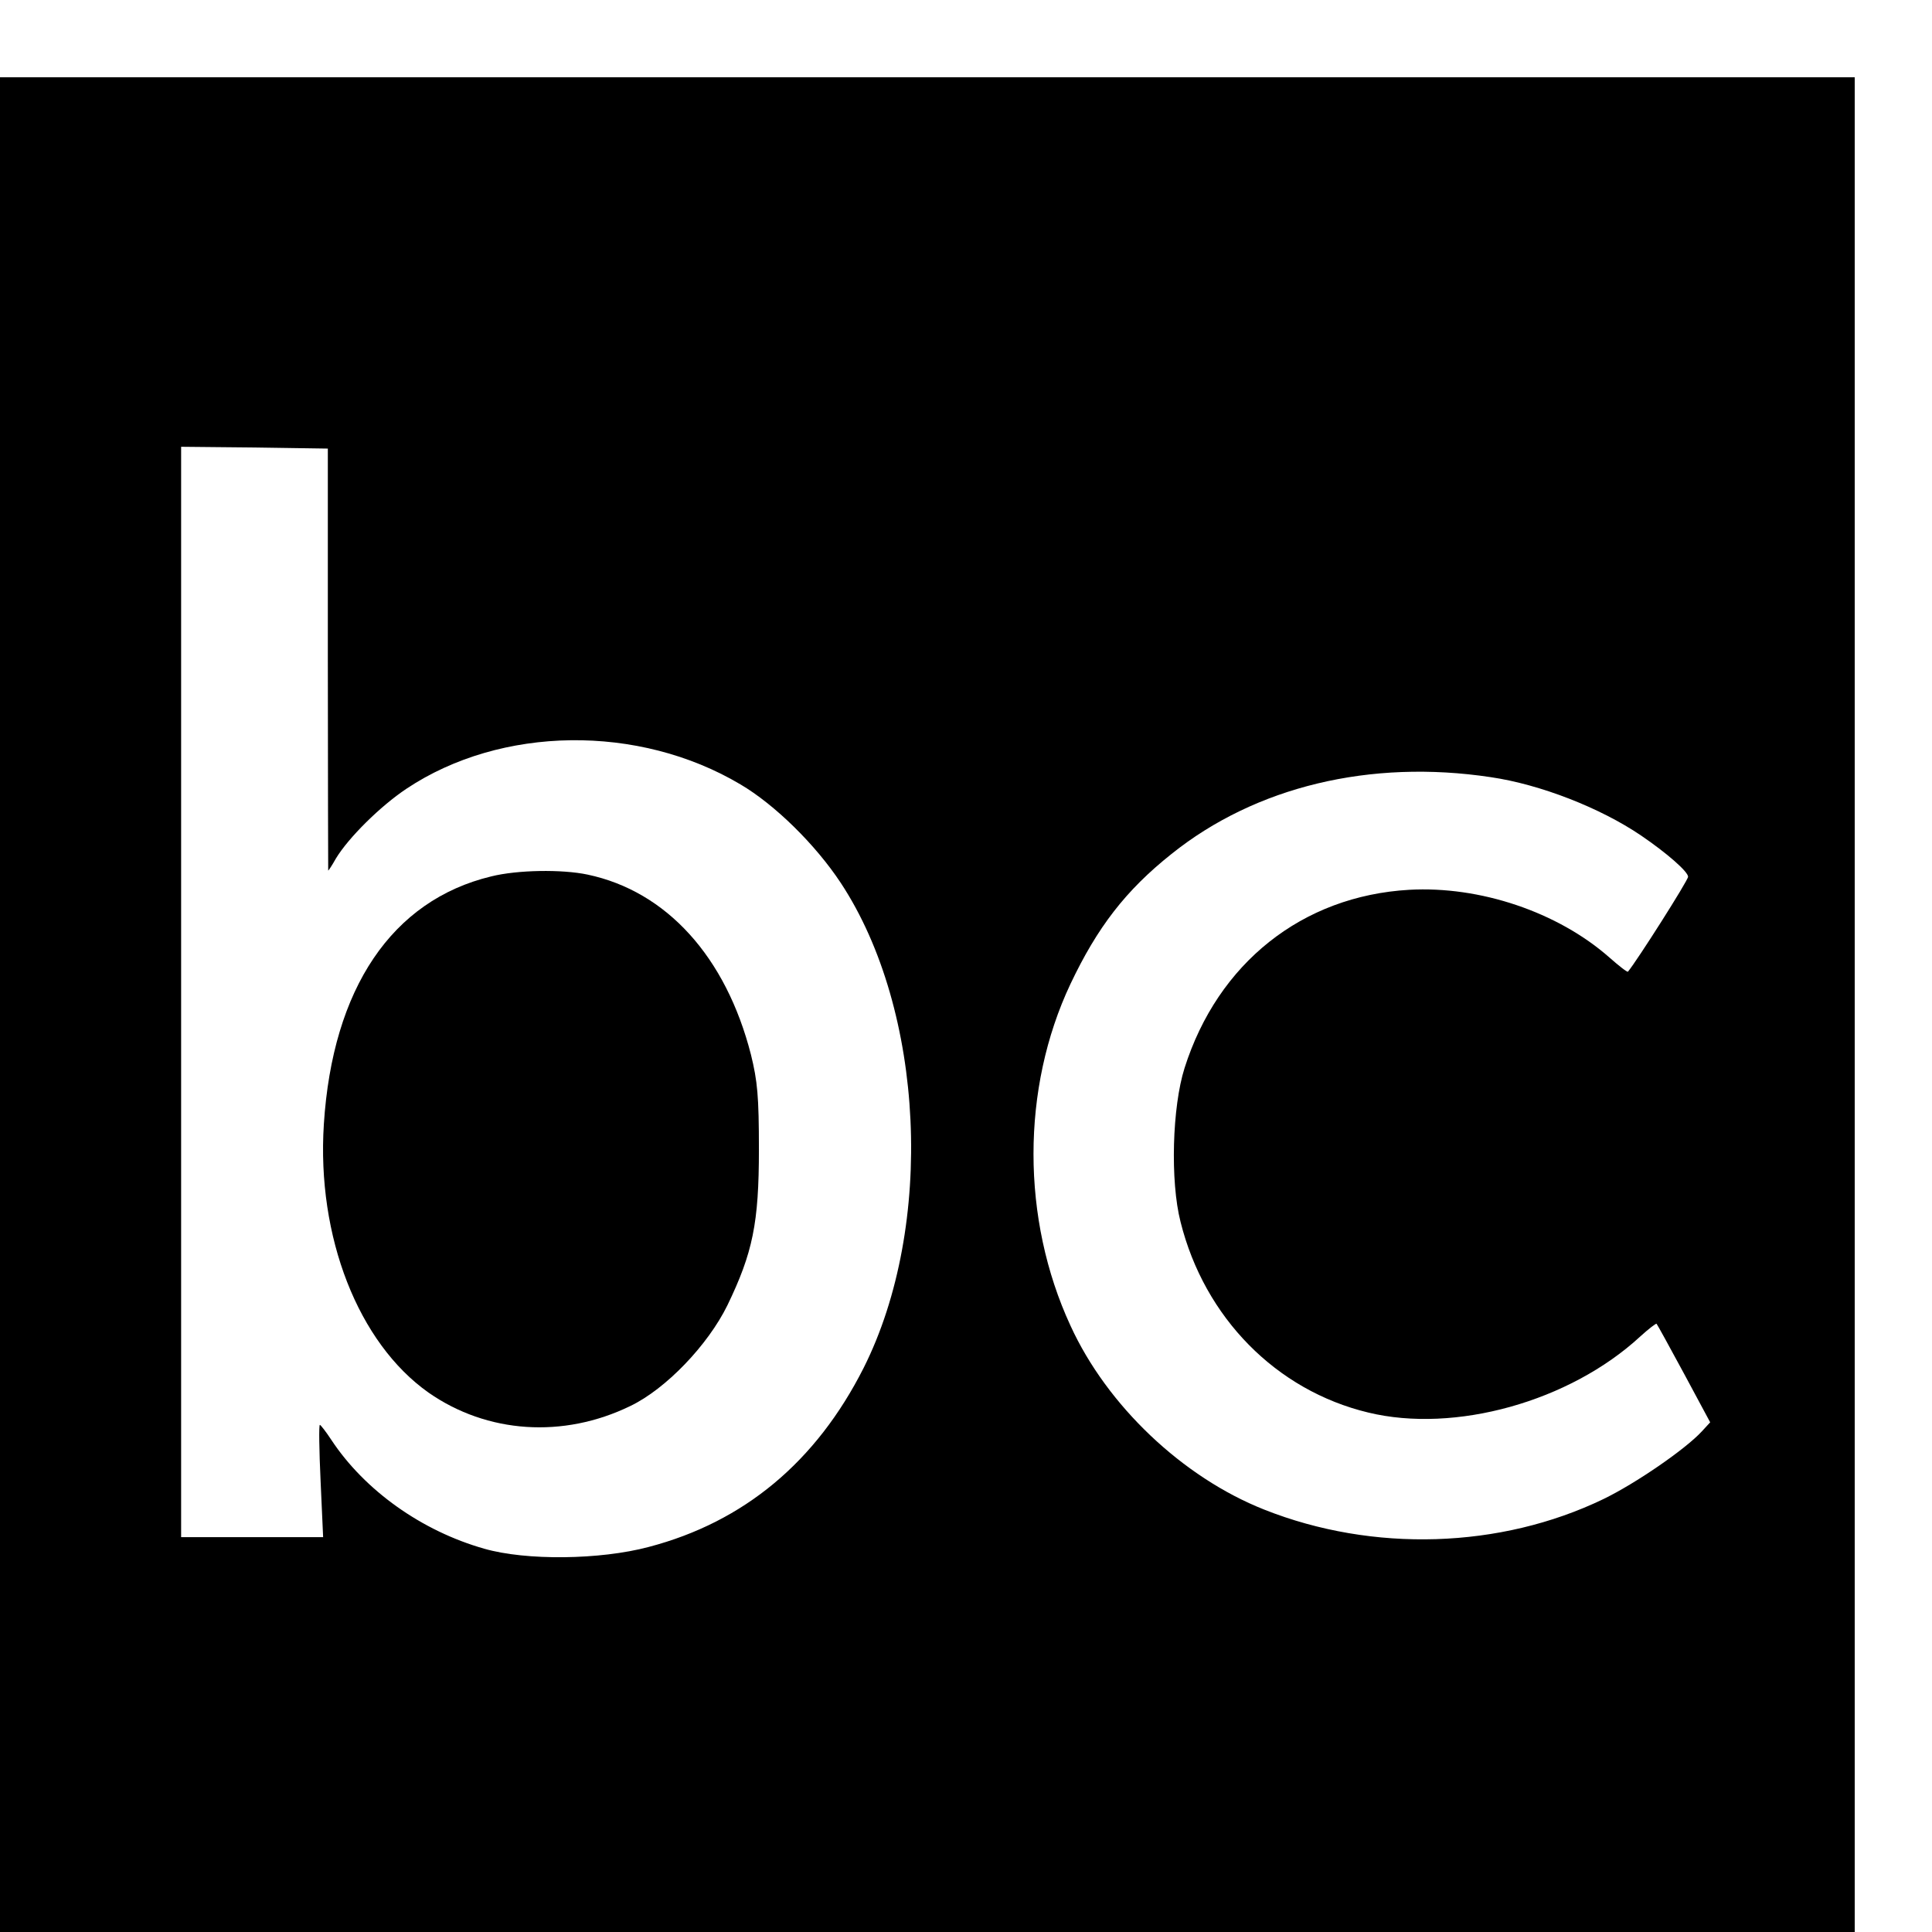<?xml version="1.0" standalone="no"?>
<!DOCTYPE svg PUBLIC "-//W3C//DTD SVG 20010904//EN"
 "http://www.w3.org/TR/2001/REC-SVG-20010904/DTD/svg10.dtd">
<svg version="1.0" xmlns="http://www.w3.org/2000/svg"
 width="16pt" height="16pt" viewBox="0 0 16 16"
 preserveAspectRatio="xMidYMid meet">
<g transform="translate(0,16) scale(0.003,-0.003)"
fill="#000000" stroke="none">
<path d="M0 2560 l0 -2560 2560 0 2560 0 0 2560 0 2560 -2560 0 -2560 0 0
-2560z m905 953 c0 -321 1 -583 1 -583 1 0 11 15 21 33 35 58 123 145 195 193
261 174 641 179 922 12 95 -56 207 -166 277 -272 232 -352 260 -947 63 -1339
-131 -259 -330 -425 -593 -494 -135 -36 -339 -38 -454 -5 -173 49 -330 161
-422 300 -15 23 -30 42 -32 42 -3 0 -2 -70 2 -155 l7 -155 -196 0 -196 0 0
1505 0 1505 203 -2 202 -3 0 -582z m3210 -325 c137 -20 303 -85 415 -161 72
-49 130 -100 130 -114 0 -10 -141 -232 -166 -262 -2 -2 -25 16 -51 39 -143
126 -358 198 -553 187 -295 -17 -528 -202 -620 -492 -34 -107 -40 -312 -11
-425 66 -264 264 -465 518 -526 239 -58 556 30 751 210 23 21 44 37 45 35 2
-2 36 -64 76 -138 l72 -134 -23 -25 c-45 -49 -183 -144 -272 -187 -284 -137
-636 -148 -936 -29 -225 89 -434 287 -535 508 -136 294 -136 655 0 943 74 156
152 258 279 359 232 186 549 262 881 212z"/>
<path d="M1356 2914 c-274 -66 -438 -309 -462 -684 -20 -311 95 -604 289 -741
162 -113 372 -127 557 -37 98 47 214 168 268 278 70 145 87 227 87 430 0 147
-4 189 -22 262 -69 270 -233 451 -451 497 -71 15 -194 13 -266 -5z"/>
</g>
</svg>
